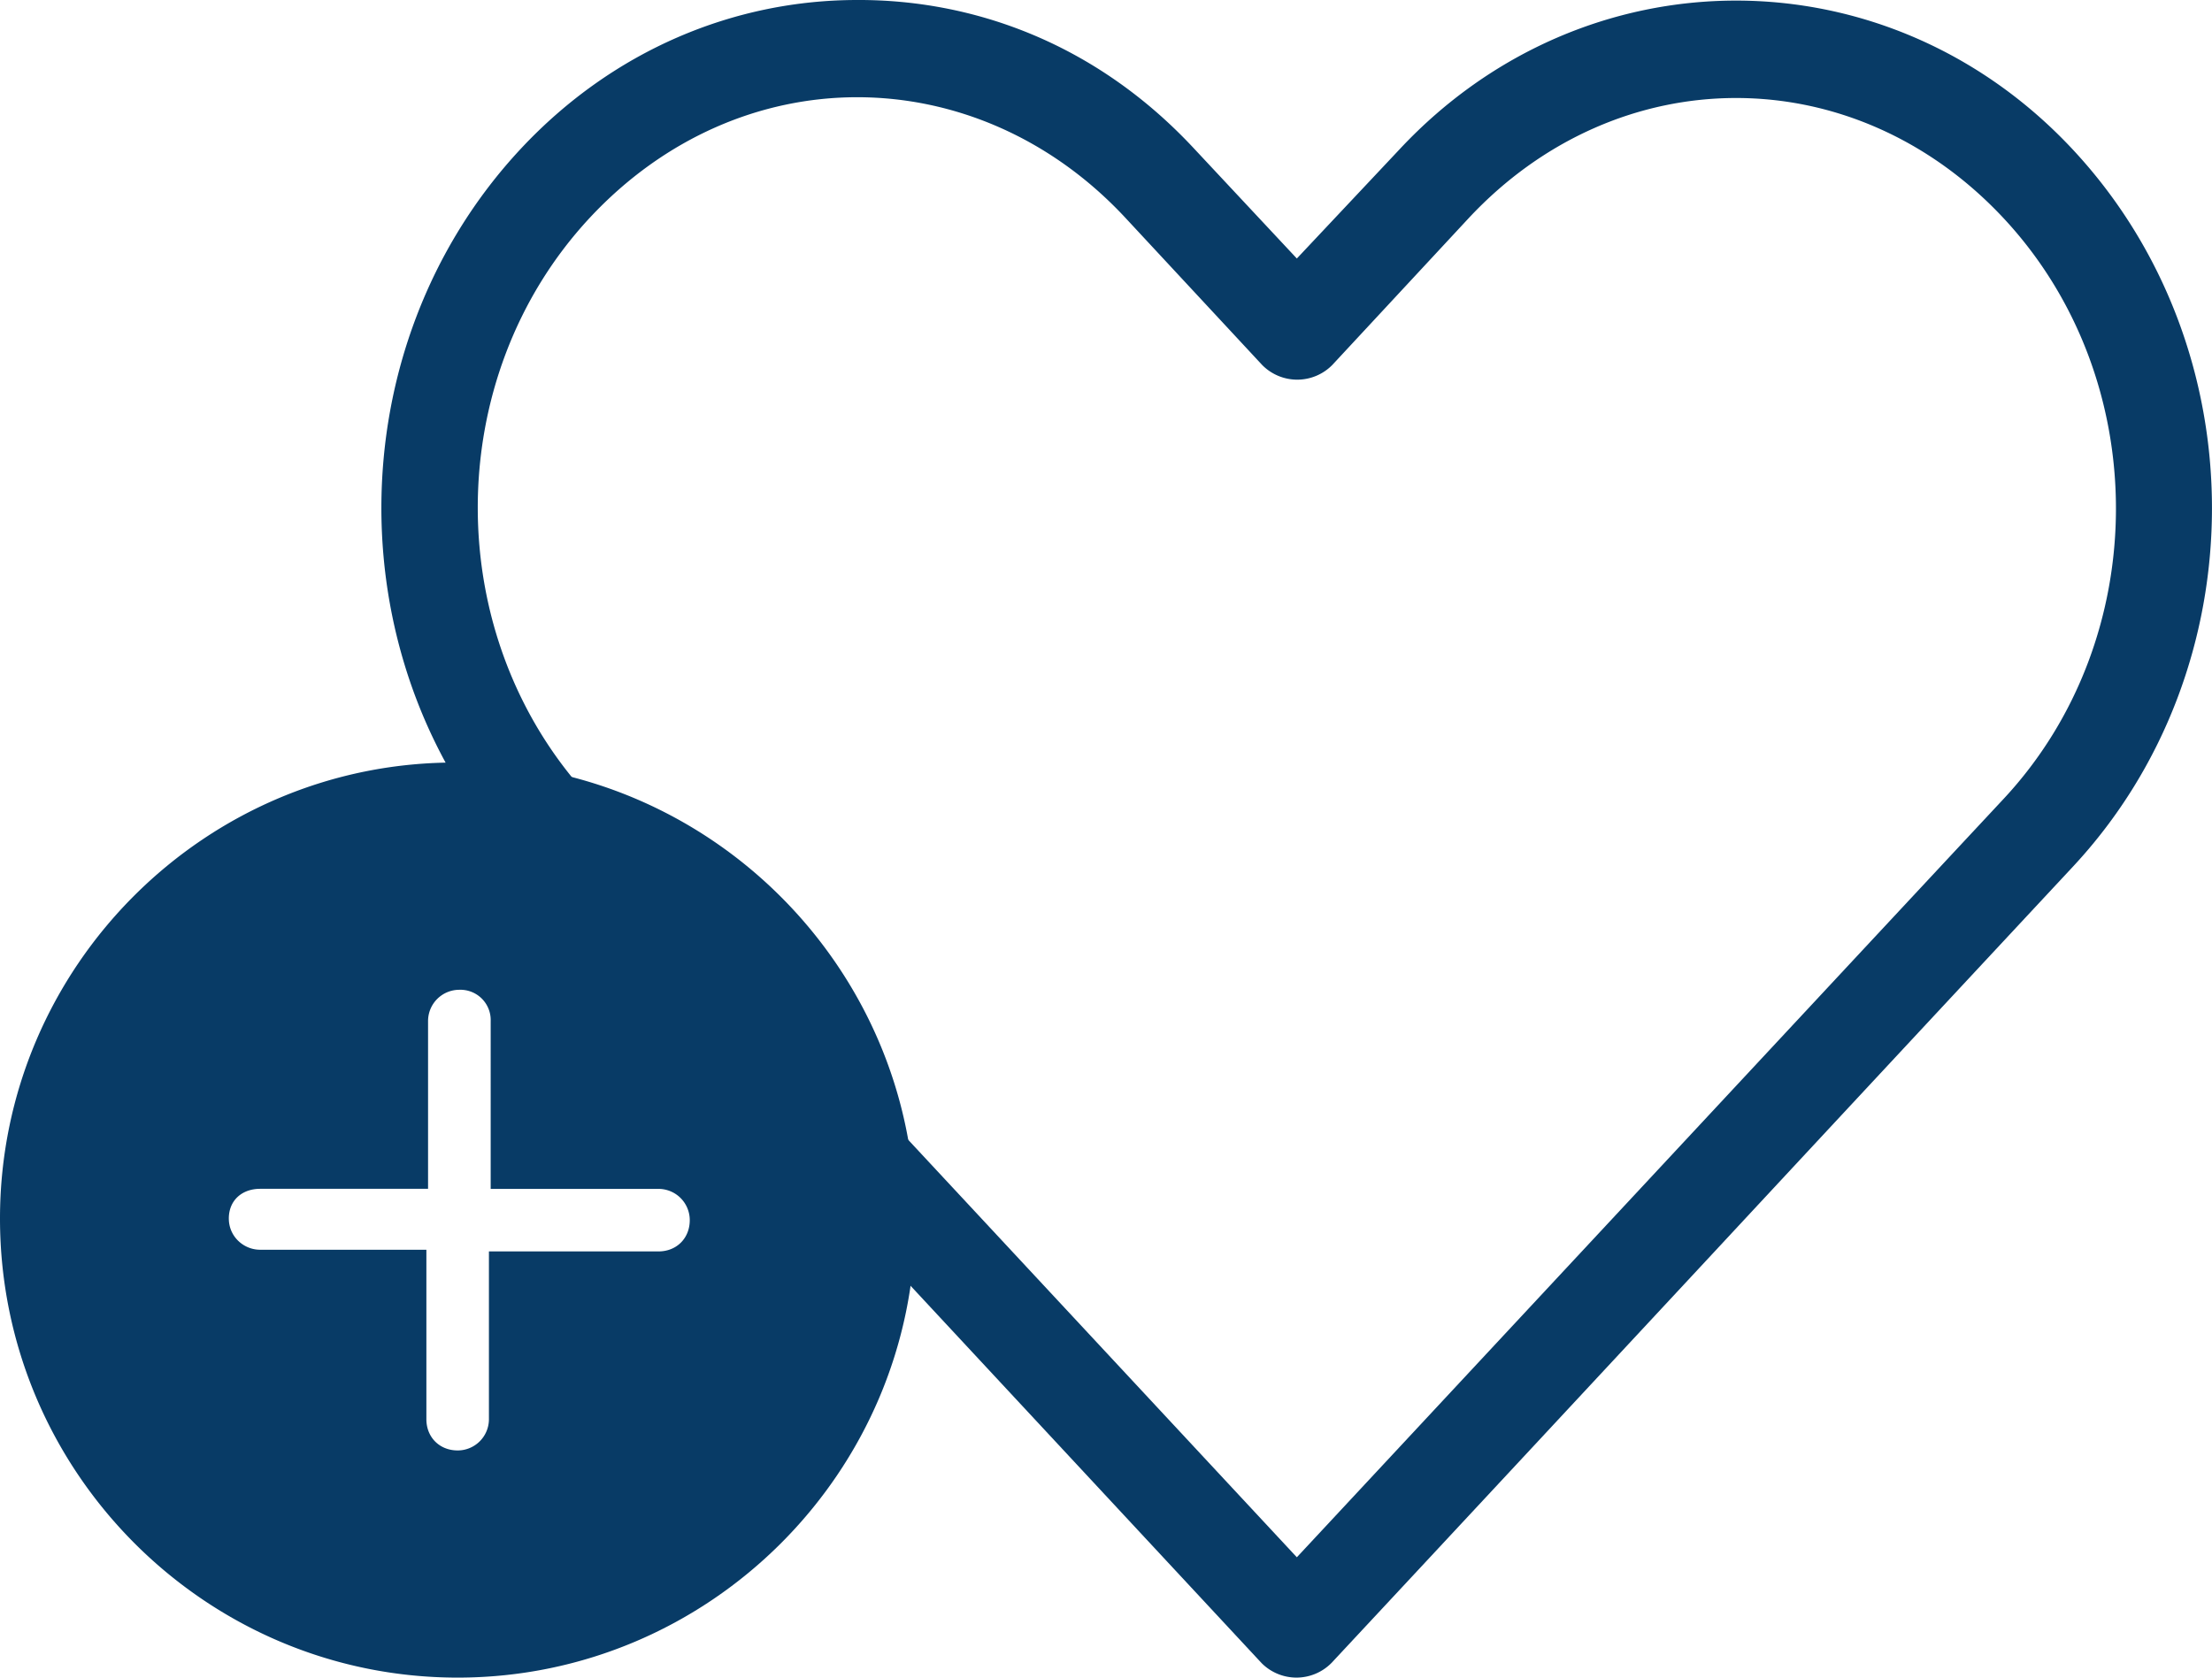 <svg width="29" height="22" fill="none" xmlns="http://www.w3.org/2000/svg"><path fill-rule="evenodd" clip-rule="evenodd" d="M6.826 1.953C8.042.65 9.636 0 11.238 0c1.489-.006 3.111.543 4.421 1.953l1.343 1.437 1.342-1.427c2.43-2.607 6.403-2.607 8.833 0 2.43 2.608 2.43 6.794 0 9.402-1.6 1.717-3.2 3.436-4.798 5.155-1.64 1.763-3.28 3.526-4.923 5.288a.645.645 0 01-.918 0L6.816 11.355c-2.426-2.61-2.42-6.795.01-9.402zm7.926.901c-.981-1.053-2.25-1.579-3.514-1.579-1.263 0-2.523.527-3.504 1.579-1.961 2.105-1.96 5.503 0 7.61l9.268 9.958 4.611-4.95c1.552-1.666 3.104-3.333 4.657-4.998 1.961-2.105 1.961-5.505 0-7.61-1.962-2.105-5.056-2.105-7.018 0l-1.786 1.923a.645.645 0 01-.918 0l-1.796-1.933z" fill="#083B66"/><path fill-rule="evenodd" clip-rule="evenodd" d="M12 16c0 3.303-2.698 6-6 6-3.303 0-6-2.697-6-6.021 0-3.302 2.698-6 6-5.979 3.303 0 6 2.698 6 6zm-6.389-.41h-2.2c-.239 0-.411.152-.411.389 0 .238.195.41.41.41h2.18v2.222c0 .238.173.41.41.41a.41.41 0 00.41-.41v-2.2h2.223c.238 0 .41-.173.41-.41a.41.41 0 00-.41-.41h-2.2V13.39a.397.397 0 00-.411-.41.41.41 0 00-.41.41v2.2z" fill="#083B66"/></svg>